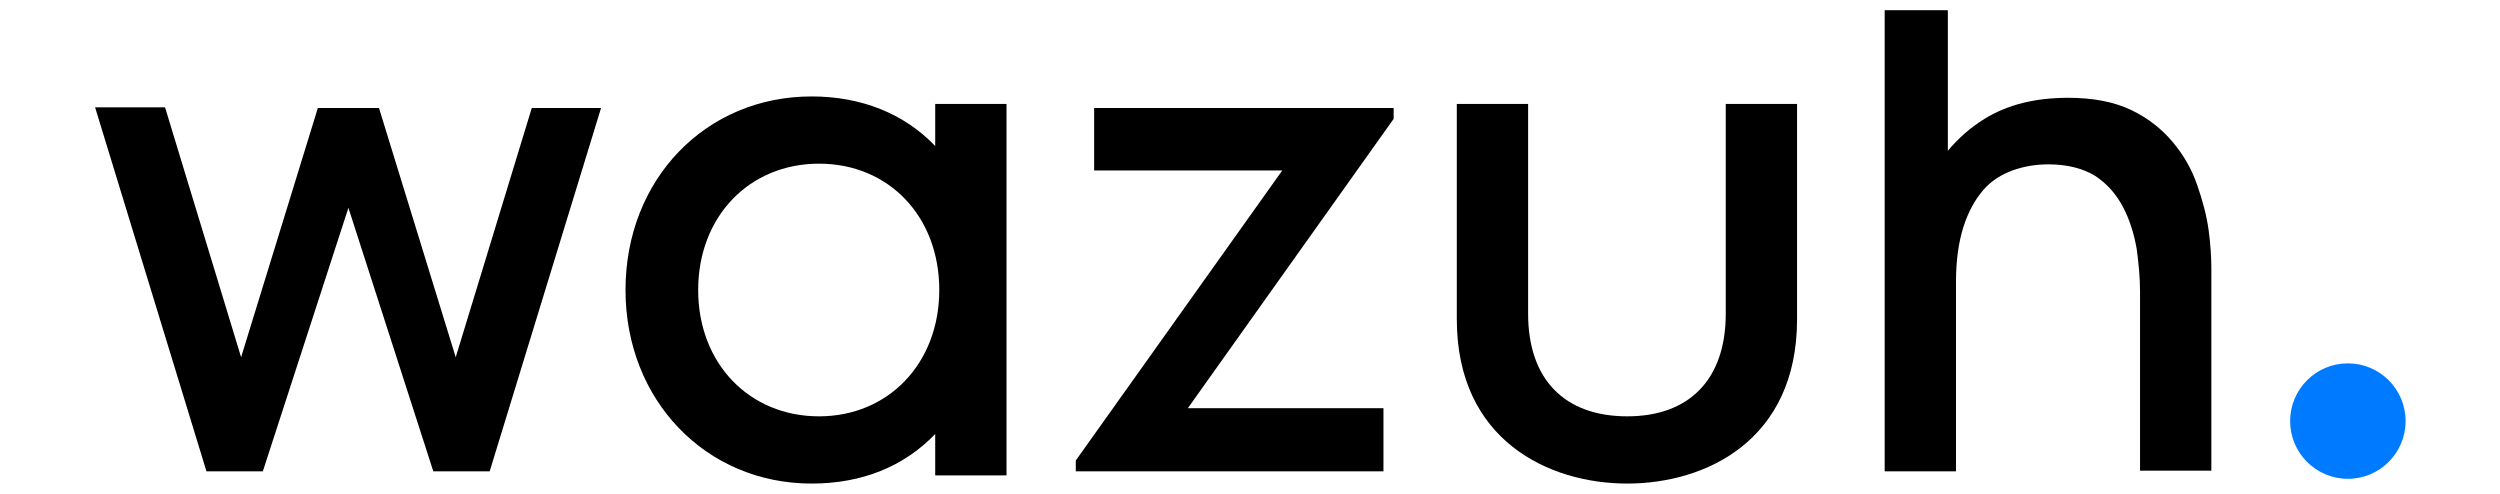 <?xml version="1.0" encoding="utf-8"?>
<!-- Generator: Adobe Illustrator 25.2.3, SVG Export Plug-In . SVG Version: 6.00 Build 0)  -->
<svg version="1.1" id="Capa_1" xmlns="http://www.w3.org/2000/svg" xmlns:xlink="http://www.w3.org/1999/xlink" x="0px" y="0px"
	 width="368.1px" height="72.7px" viewBox="0 0 368.1 72.7" style="enable-background:new 0 0 368.1 72.7;" xml:space="preserve">
<style type="text/css">
	.st0{fill:#007AFF;}
</style>
<g>
	<polygon points="67.1,52.6 55.8,15.9 46.8,15.9 35.5,52.6 24.3,15.8 14,15.8 30.4,69.4 38.7,69.4 51.3,30.6 63.8,69.4 72.1,69.4 
		88.5,15.9 78.3,15.9 	"/>
	<polygon points="161.1,25.1 188.8,25.1 158.4,67.8 158.4,69.4 203.7,69.4 203.7,60.1 174.9,60.1 205.2,17.5 205.2,15.9 161.1,15.9 
			"/>
	<path d="M137.7,21.5c-4.6-4.8-10.9-7.3-18.2-7.3c-15.6,0-27.4,12.2-27.4,28.5c0,16.2,11.8,28.5,27.4,28.5c7.4,0,13.6-2.5,18.2-7.3
		V70h10.5V15.3h-10.5V21.5z M120.6,61.3c-10.3,0-17.8-7.8-17.8-18.6c0-10.8,7.5-18.6,17.8-18.6c10.3,0,17.7,7.8,17.7,18.6
		C138.3,53.5,130.8,61.3,120.6,61.3z"/>
	<path d="M254.1,46.2c0,9.6-5.3,15.1-14.5,15.1c-9.3,0-14.6-5.5-14.6-15.1V15.3h-10.5V47c0,17.8,13.5,24.2,25.1,24.2
		c11.5,0,25-6.3,25-24.2V15.3h-10.5V46.2z"/>
	<path d="M325.2,33.9c-0.3-2.2-0.9-4.4-1.7-6.7s-2-4.4-3.6-6.3c-1.6-1.9-3.6-3.5-6.1-4.7c-2.5-1.2-5.6-1.8-9.3-1.8
		c-4.8,0-8.9,1-12.3,3.1c-2.1,1.3-3.9,2.9-5.4,4.7V1.5h-9.3v67.9H288V41.5c0-3.2,0.4-5.9,1.1-8.1c0.7-2.2,1.7-4,2.9-5.4
		c1.2-1.4,2.7-2.3,4.3-2.9c1.7-0.6,3.4-0.9,5.3-0.9c2.8,0,5.1,0.6,6.9,1.7c1.8,1.2,3.1,2.7,4.1,4.6c1,1.9,1.6,3.9,2,6.1
		c0.3,2.2,0.5,4.3,0.5,6.4v26.3h10.5V39.7C325.6,38,325.5,36.1,325.2,33.9z"/>
	<circle class="st0" cx="345.7" cy="62" r="8.5"/>
</g>
</svg>
